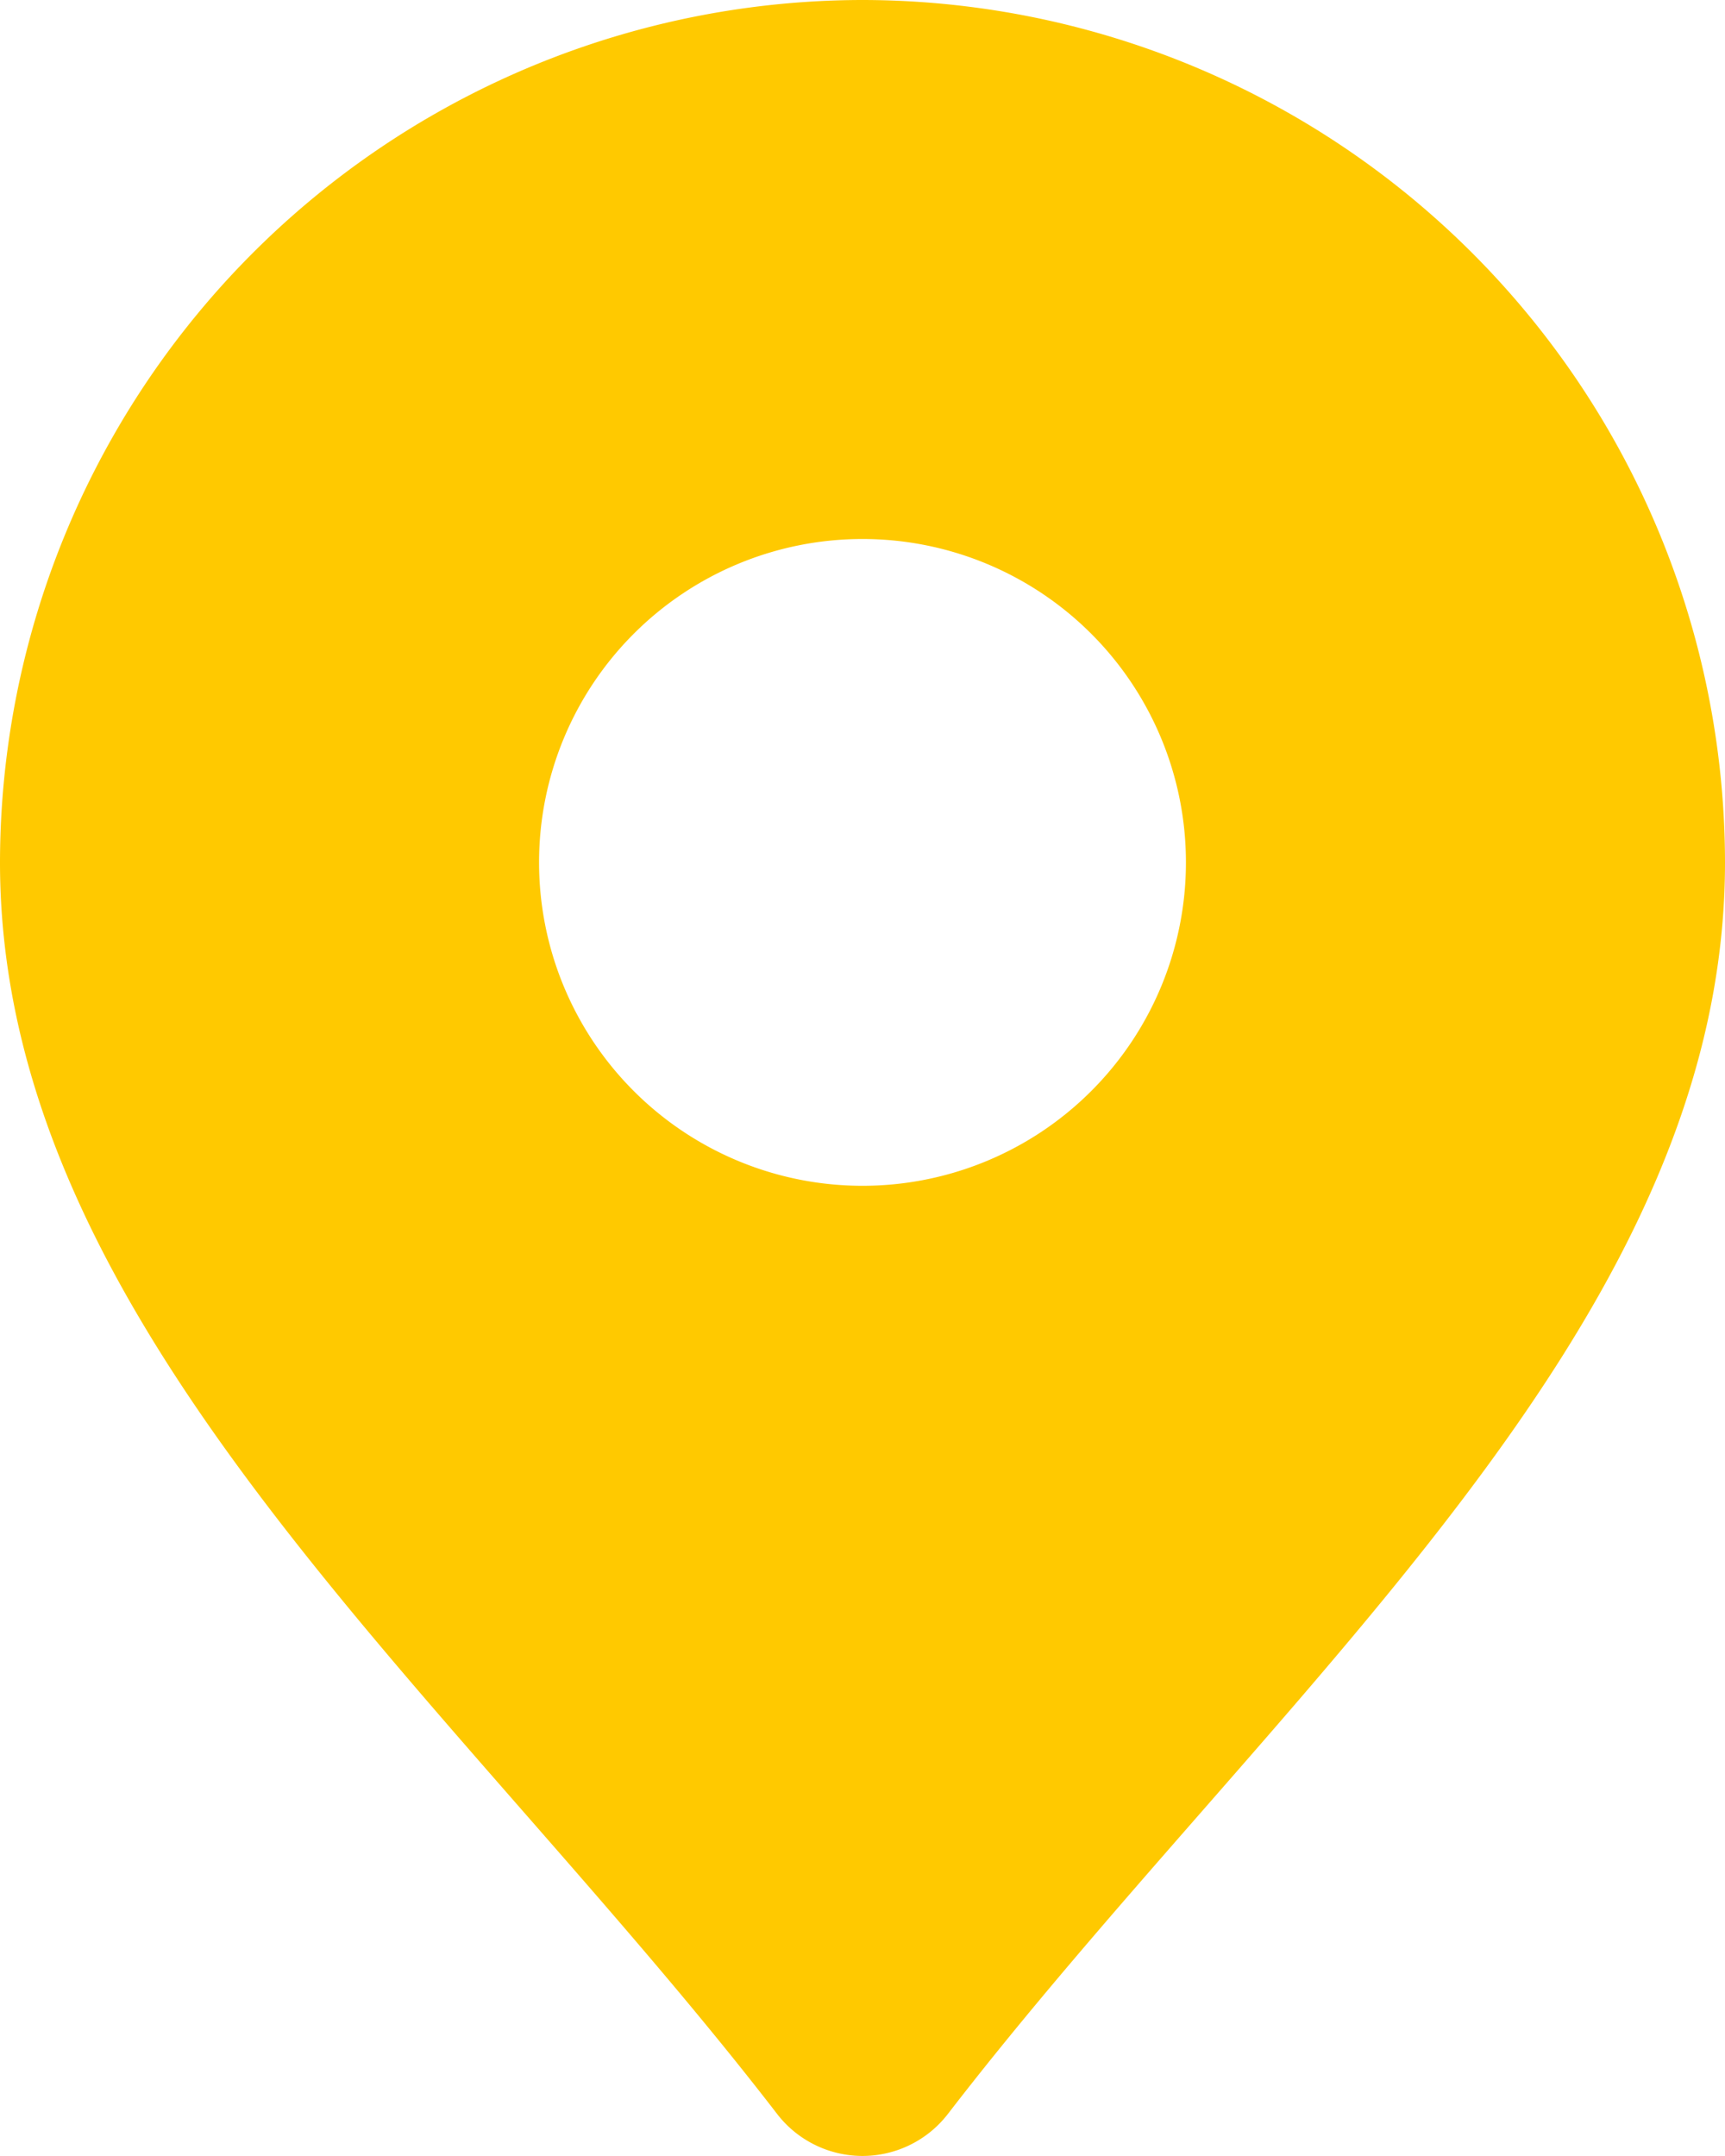 <svg xmlns="http://www.w3.org/2000/svg" width="16" height="19.999" viewBox="0 0 16 19.999">
  <path id="location" d="M12,2a8.009,8.009,0,0,0-8,8c0,3.255,2.363,5.958,4.866,8.819.792.906,1.612,1.843,2.342,2.791a1,1,0,0,0,1.584,0c.73-.948,1.55-1.885,2.342-2.791C17.637,15.958,20,13.255,20,10a8.009,8.009,0,0,0-8-8Zm0,11a3,3,0,1,1,3-3A3,3,0,0,1,12,13Z" transform="translate(-4 -2)" fill="#ffc900"/>
</svg>
